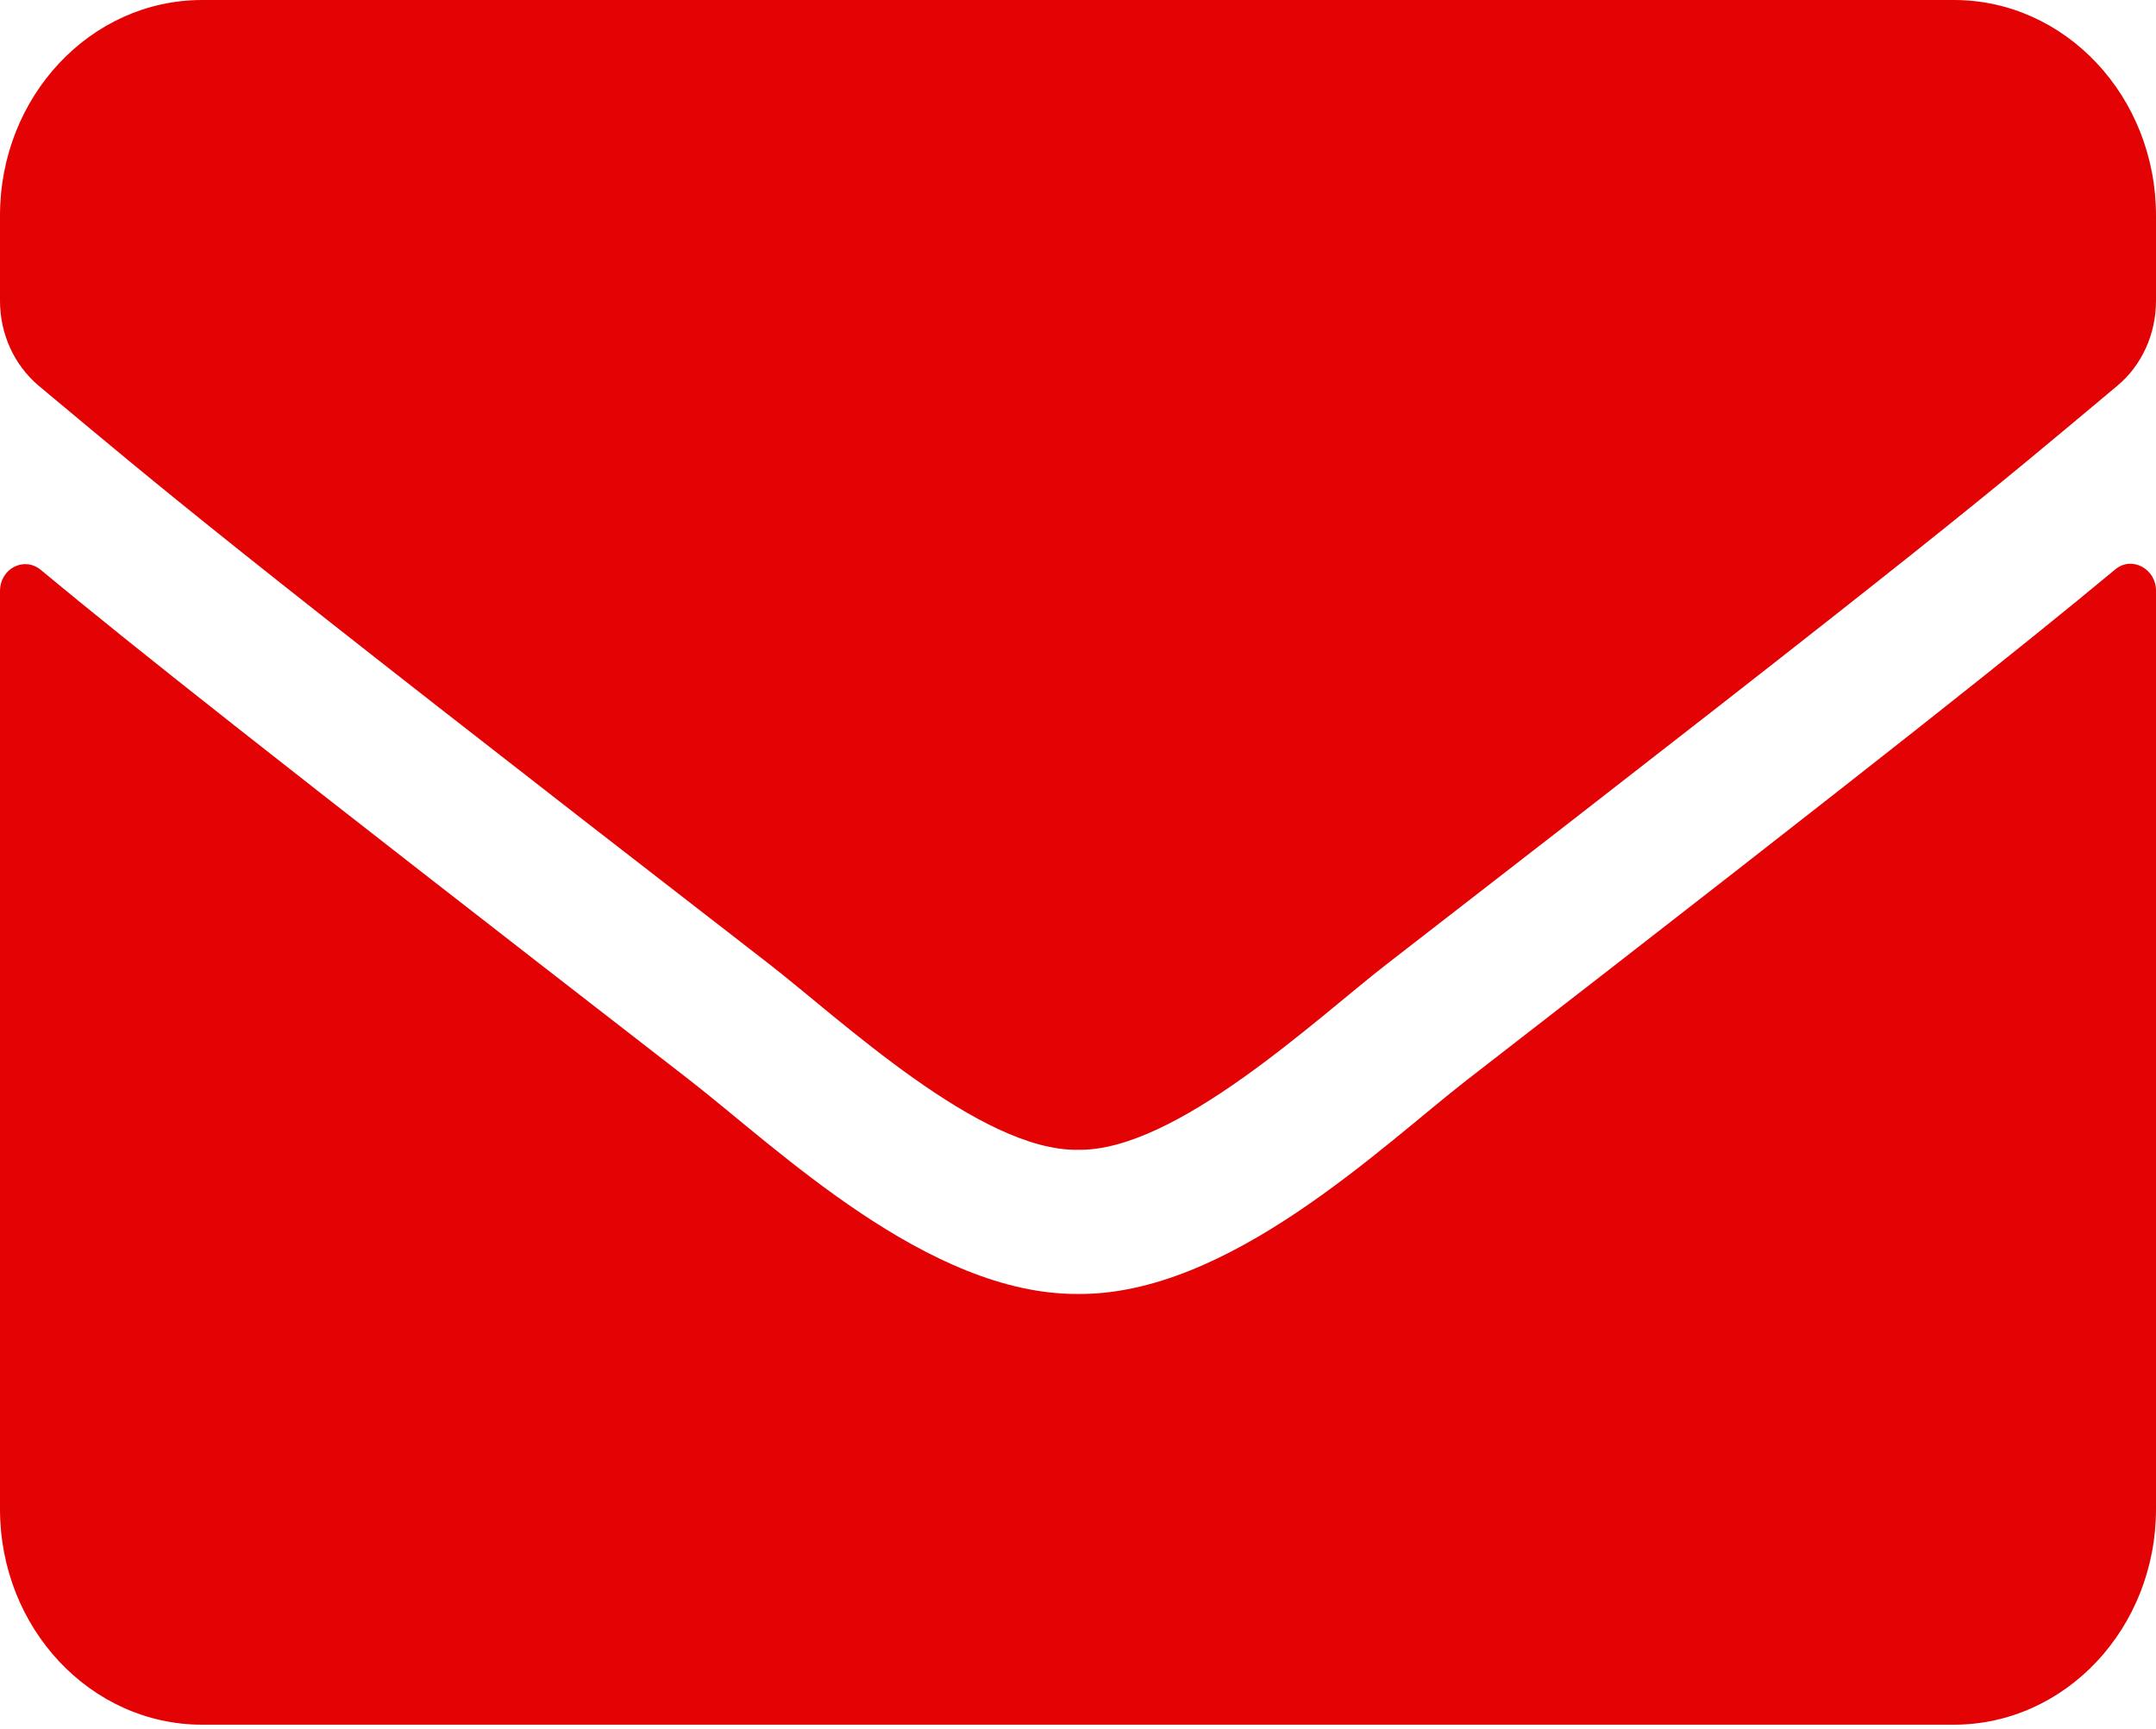 <svg width="96" height="77" viewBox="0 0 96 77" fill="none" xmlns="http://www.w3.org/2000/svg">
<path d="M94.181 25.36C94.912 24.74 96 25.32 96 26.3V67.2C96 72.5 91.969 76.8 87 76.8H9C4.031 76.8 0 72.5 0 67.2V26.32C0 25.32 1.069 24.76 1.819 25.38C6.019 28.86 11.588 33.28 30.712 48.1C34.669 51.18 41.344 57.66 48 57.62C54.694 57.68 61.5 51.06 65.306 48.1C84.431 33.28 89.981 28.84 94.181 25.36ZM48 51.2C52.35 51.28 58.612 45.36 61.763 42.92C86.644 23.66 88.537 21.98 94.275 17.18C95.362 16.28 96 14.88 96 13.4V9.6C96 4.3 91.969 0 87 0H9C4.031 0 0 4.3 0 9.6V13.4C0 14.88 0.637 16.26 1.725 17.18C7.463 21.96 9.356 23.66 34.237 42.92C37.388 45.36 43.65 51.28 48 51.2Z" fill="#E30305"/>
</svg>
